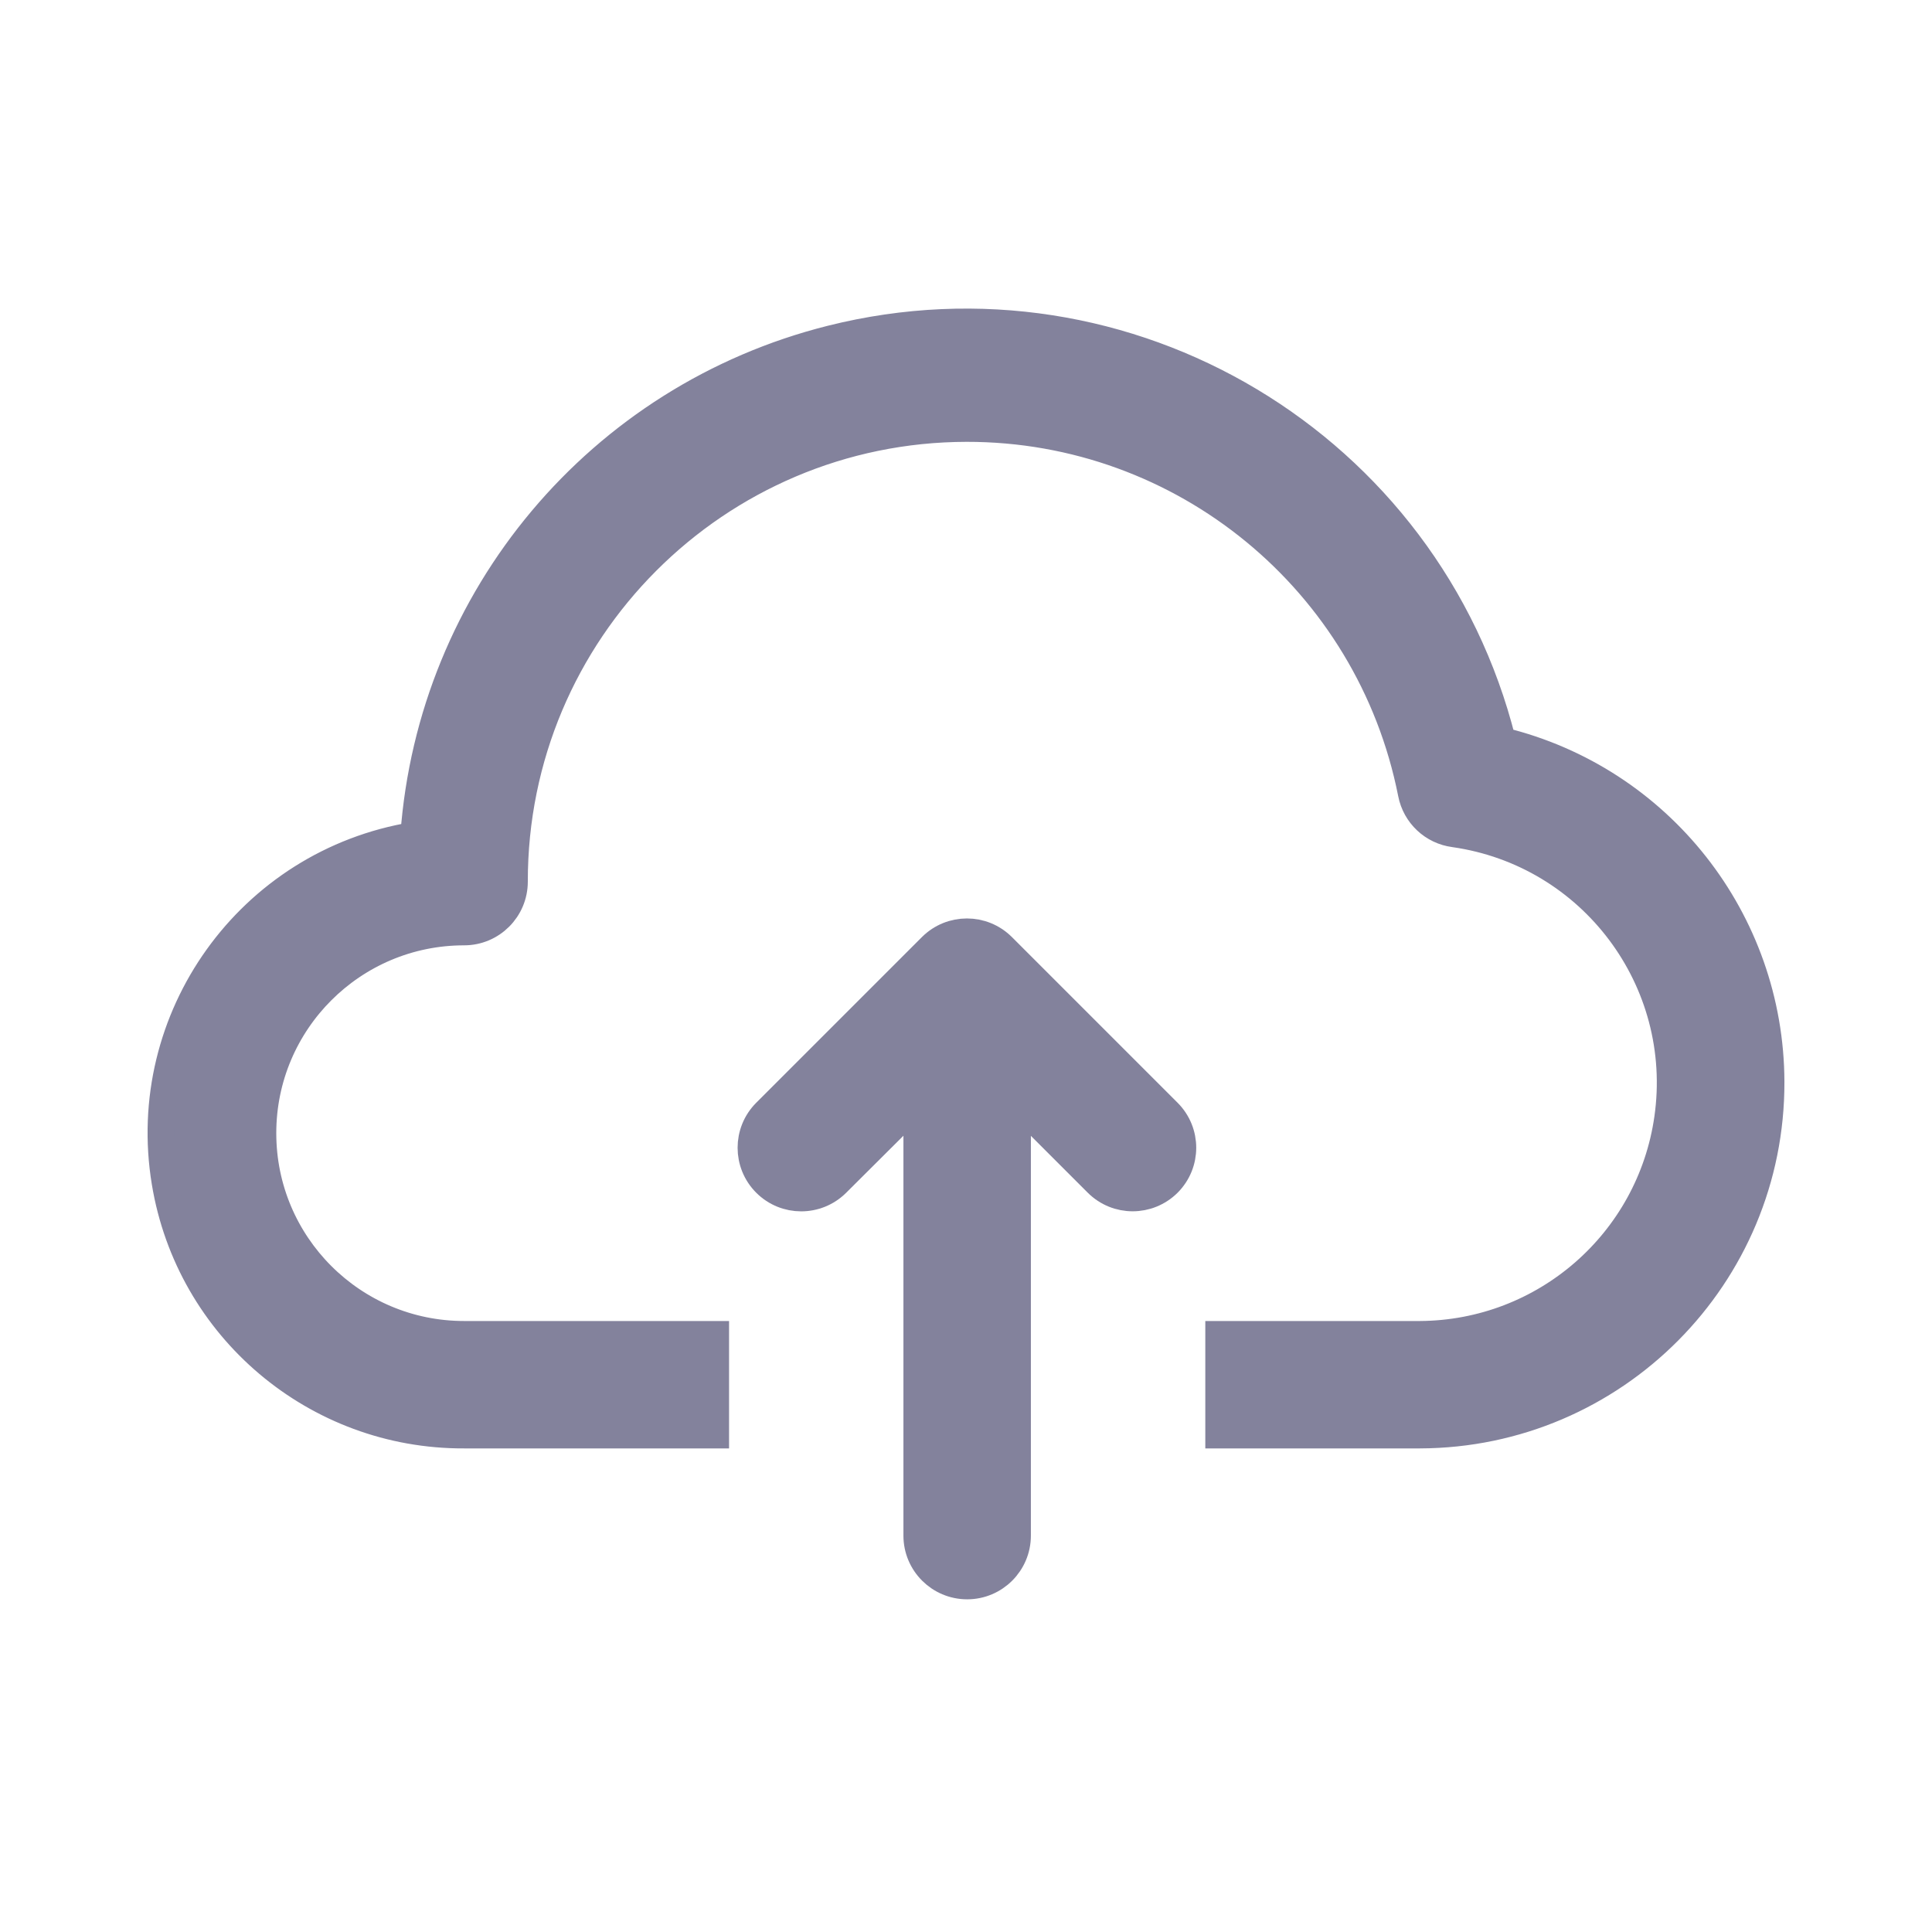 <svg width="36" height="36" viewBox="0 0 36 36" fill="none" xmlns="http://www.w3.org/2000/svg">
<path d="M27.995 13.803C26.609 8.28 21.007 4.926 15.484 6.313C11.167 7.396 8.033 11.127 7.71 15.566C4.645 16.071 2.57 18.965 3.076 22.03C3.525 24.755 5.886 26.75 8.648 26.739H13.335V24.865H8.648C6.577 24.865 4.898 23.186 4.898 21.115C4.898 19.044 6.577 17.365 8.648 17.365C9.165 17.365 9.585 16.946 9.585 16.428C9.58 11.769 13.354 7.988 18.013 7.983C22.047 7.979 25.518 10.83 26.299 14.788C26.376 15.183 26.696 15.485 27.096 15.537C29.658 15.902 31.44 18.276 31.075 20.838C30.747 23.14 28.782 24.853 26.458 24.865H22.709V26.739H26.458C30.082 26.728 33.011 23.782 33 20.158C32.991 17.141 30.926 14.519 27.995 13.803Z" fill="#83829C" stroke="#83829C" stroke-width="0.5"/>
<path d="M17.356 17.637L14.268 20.725C13.903 21.09 13.903 21.683 14.268 22.048V22.048C14.633 22.413 15.224 22.413 15.59 22.049L17.084 20.561V28.614C17.084 29.131 17.504 29.551 18.022 29.551V29.551C18.539 29.551 18.959 29.131 18.959 28.614V20.561L20.445 22.047C20.81 22.412 21.401 22.412 21.767 22.047V22.047C22.131 21.682 22.131 21.091 21.767 20.726L18.678 17.637C18.312 17.273 17.722 17.273 17.356 17.637Z" fill="#83829C" stroke="#83829C" stroke-width="0.5"/>
</svg>

